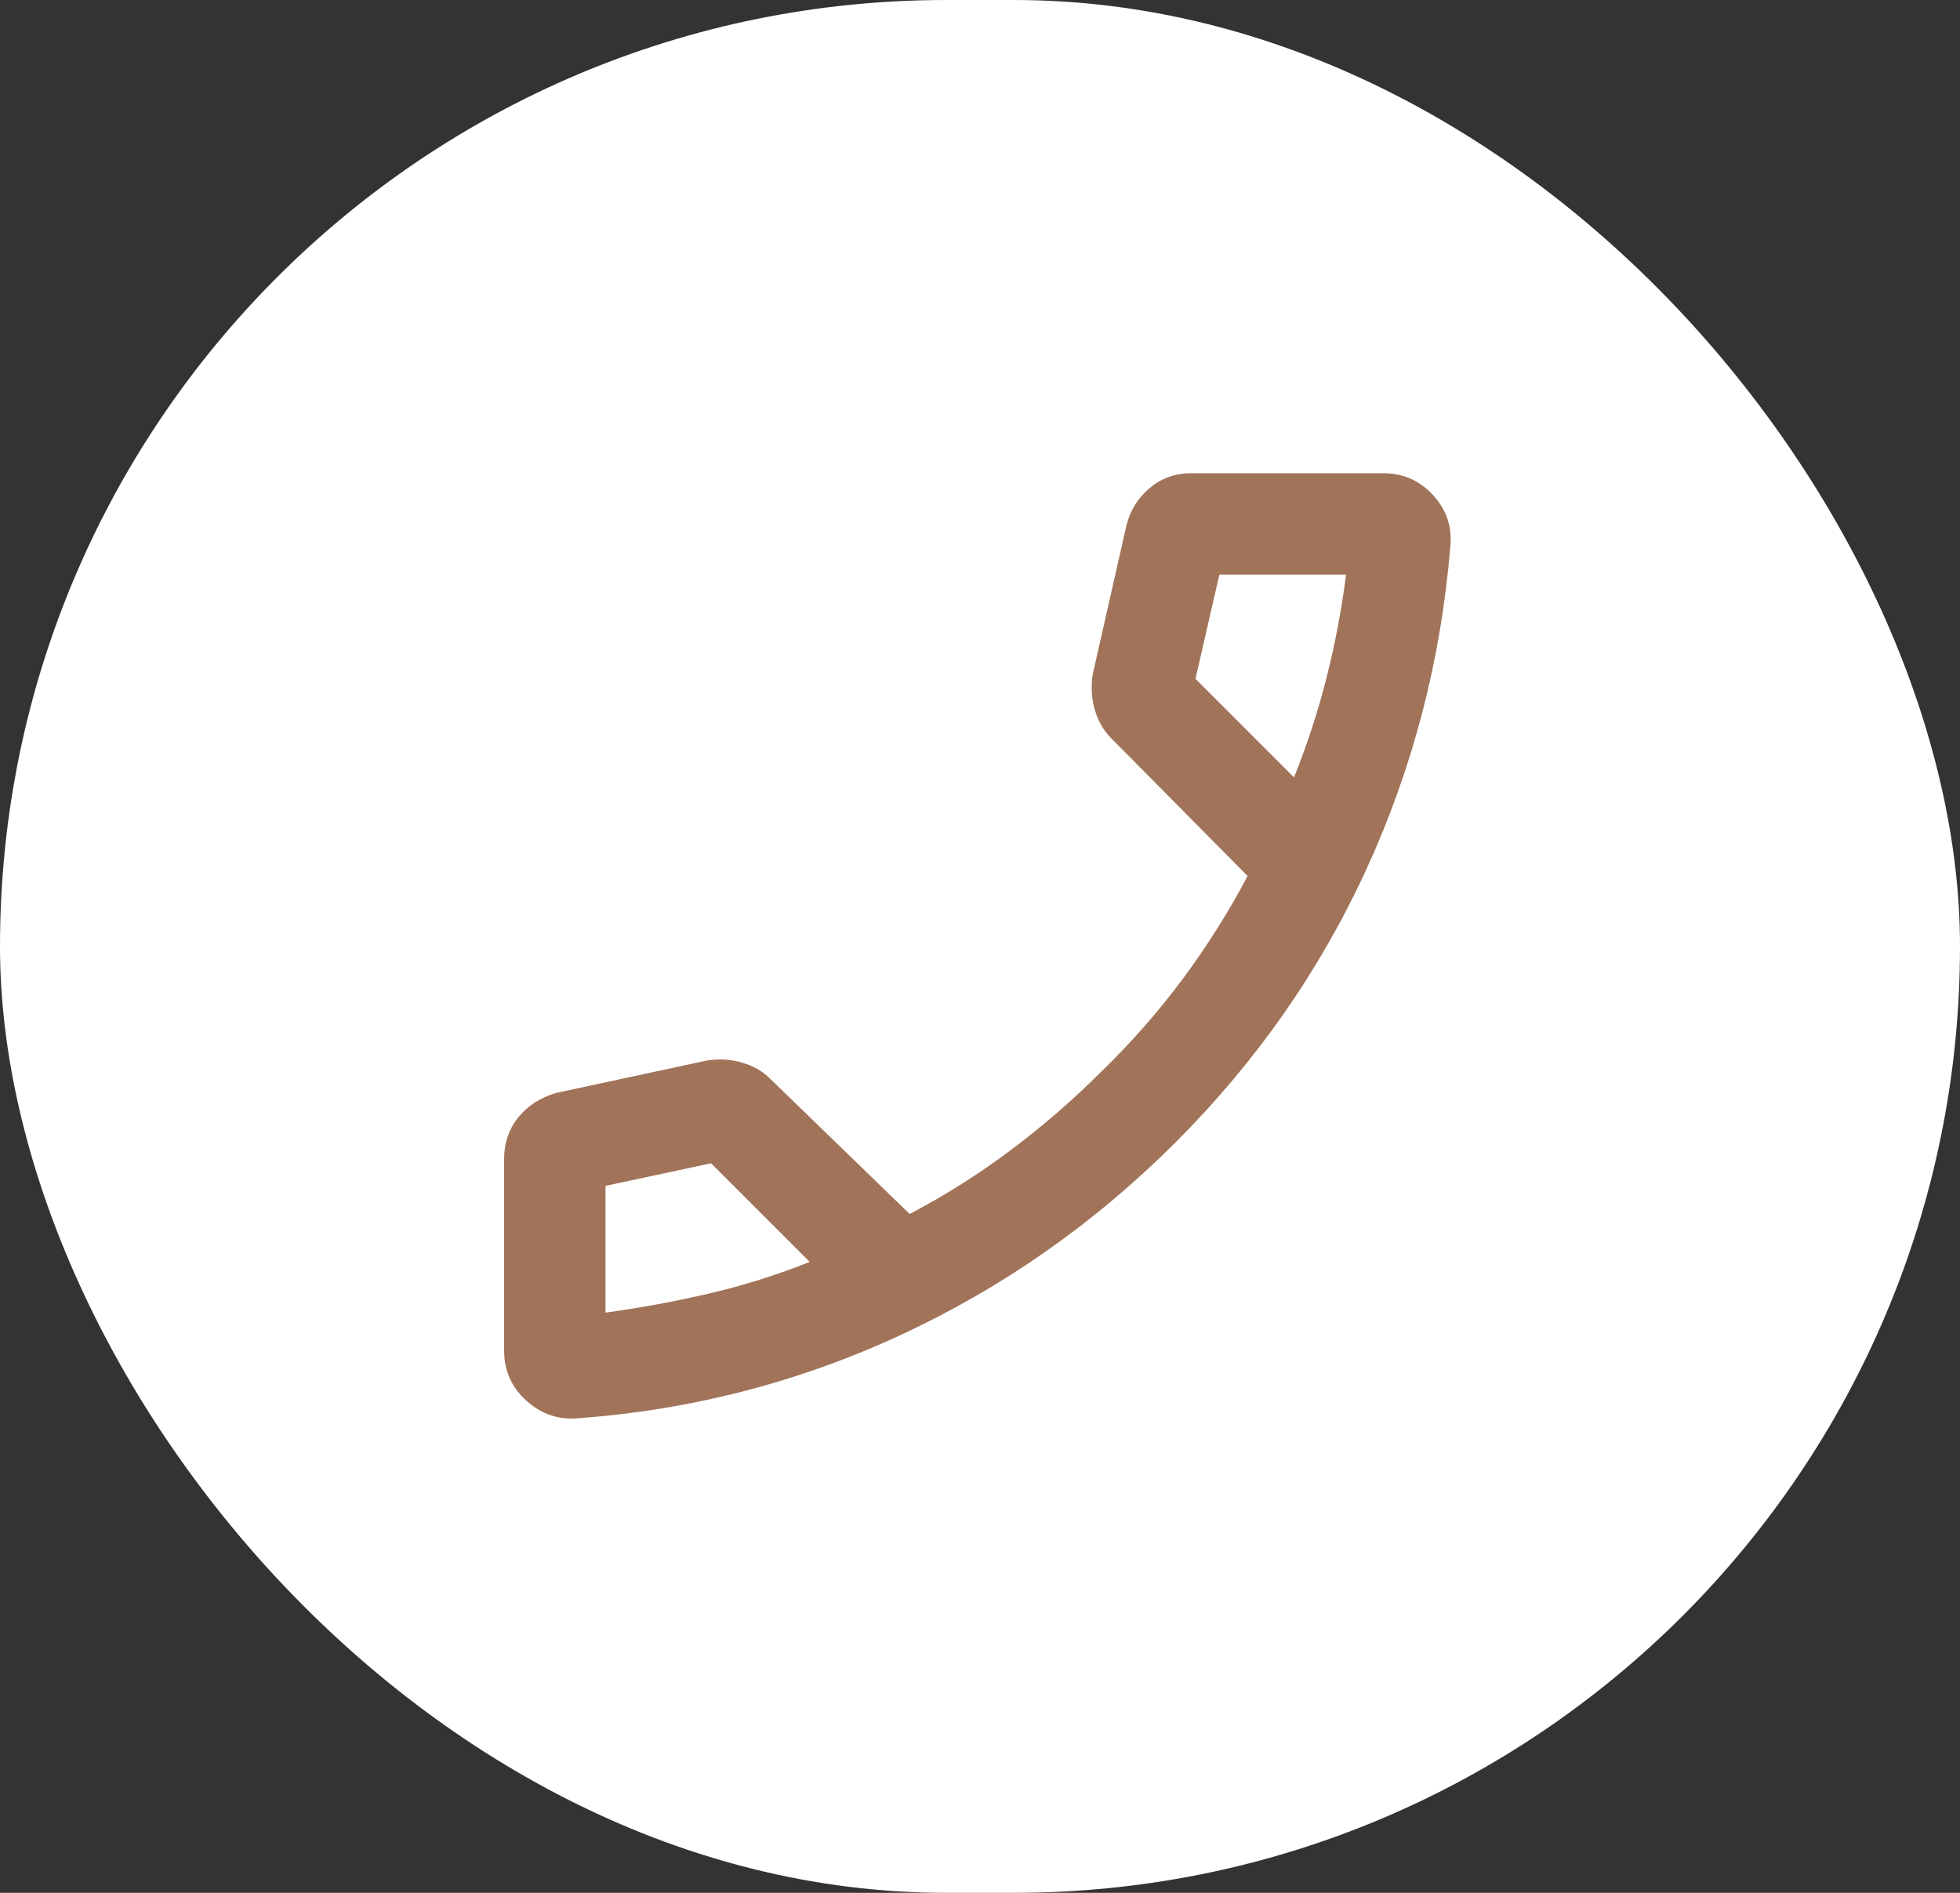<?xml version="1.0" encoding="UTF-8"?> <svg xmlns="http://www.w3.org/2000/svg" width="29" height="28" viewBox="0 0 29 28" fill="none"><rect x="0" y="0" width="29" height="28" fill="#333333" stroke="none"/><rect width="29" height="28" rx="14" fill="white"></rect><mask id="mask0_654_817" style="mask-type:alpha" maskUnits="userSpaceOnUse" x="4" y="4" width="21" height="20"><rect x="4.5" y="4" width="20" height="20" fill="#D9D9D9"></rect></mask><g mask="url(#mask0_654_817)"><path d="M8.563 20.979C8.271 21.007 8.015 20.922 7.792 20.723C7.57 20.525 7.459 20.277 7.459 19.979V17.146C7.459 16.91 7.528 16.705 7.667 16.531C7.806 16.358 7.994 16.236 8.23 16.167L10.459 15.688C10.639 15.66 10.813 15.67 10.98 15.719C11.146 15.767 11.285 15.847 11.396 15.958L13.459 17.958C13.987 17.681 14.487 17.365 14.959 17.01C15.431 16.656 15.876 16.271 16.293 15.854C16.737 15.424 17.14 14.965 17.501 14.479C17.862 13.993 18.181 13.486 18.459 12.958L16.438 10.917C16.327 10.806 16.247 10.667 16.199 10.5C16.15 10.333 16.14 10.16 16.167 9.979L16.667 7.771C16.723 7.549 16.837 7.365 17.011 7.219C17.185 7.073 17.39 7 17.626 7H20.459C20.757 7 21.005 7.108 21.203 7.323C21.401 7.538 21.487 7.792 21.459 8.083C21.32 9.764 20.907 11.354 20.219 12.854C19.532 14.354 18.591 15.701 17.396 16.896C16.202 18.09 14.851 19.038 13.344 19.74C11.838 20.441 10.244 20.854 8.563 20.979ZM19.146 11.5C19.341 11.014 19.501 10.524 19.626 10.031C19.751 9.538 19.848 9.028 19.917 8.5H18.042L17.688 10.042L19.146 11.5ZM11.98 18.667L10.521 17.208L8.959 17.542V19.417C9.473 19.347 9.983 19.253 10.49 19.135C10.997 19.017 11.494 18.861 11.98 18.667Z" fill="#A17358"></path></g></svg> 